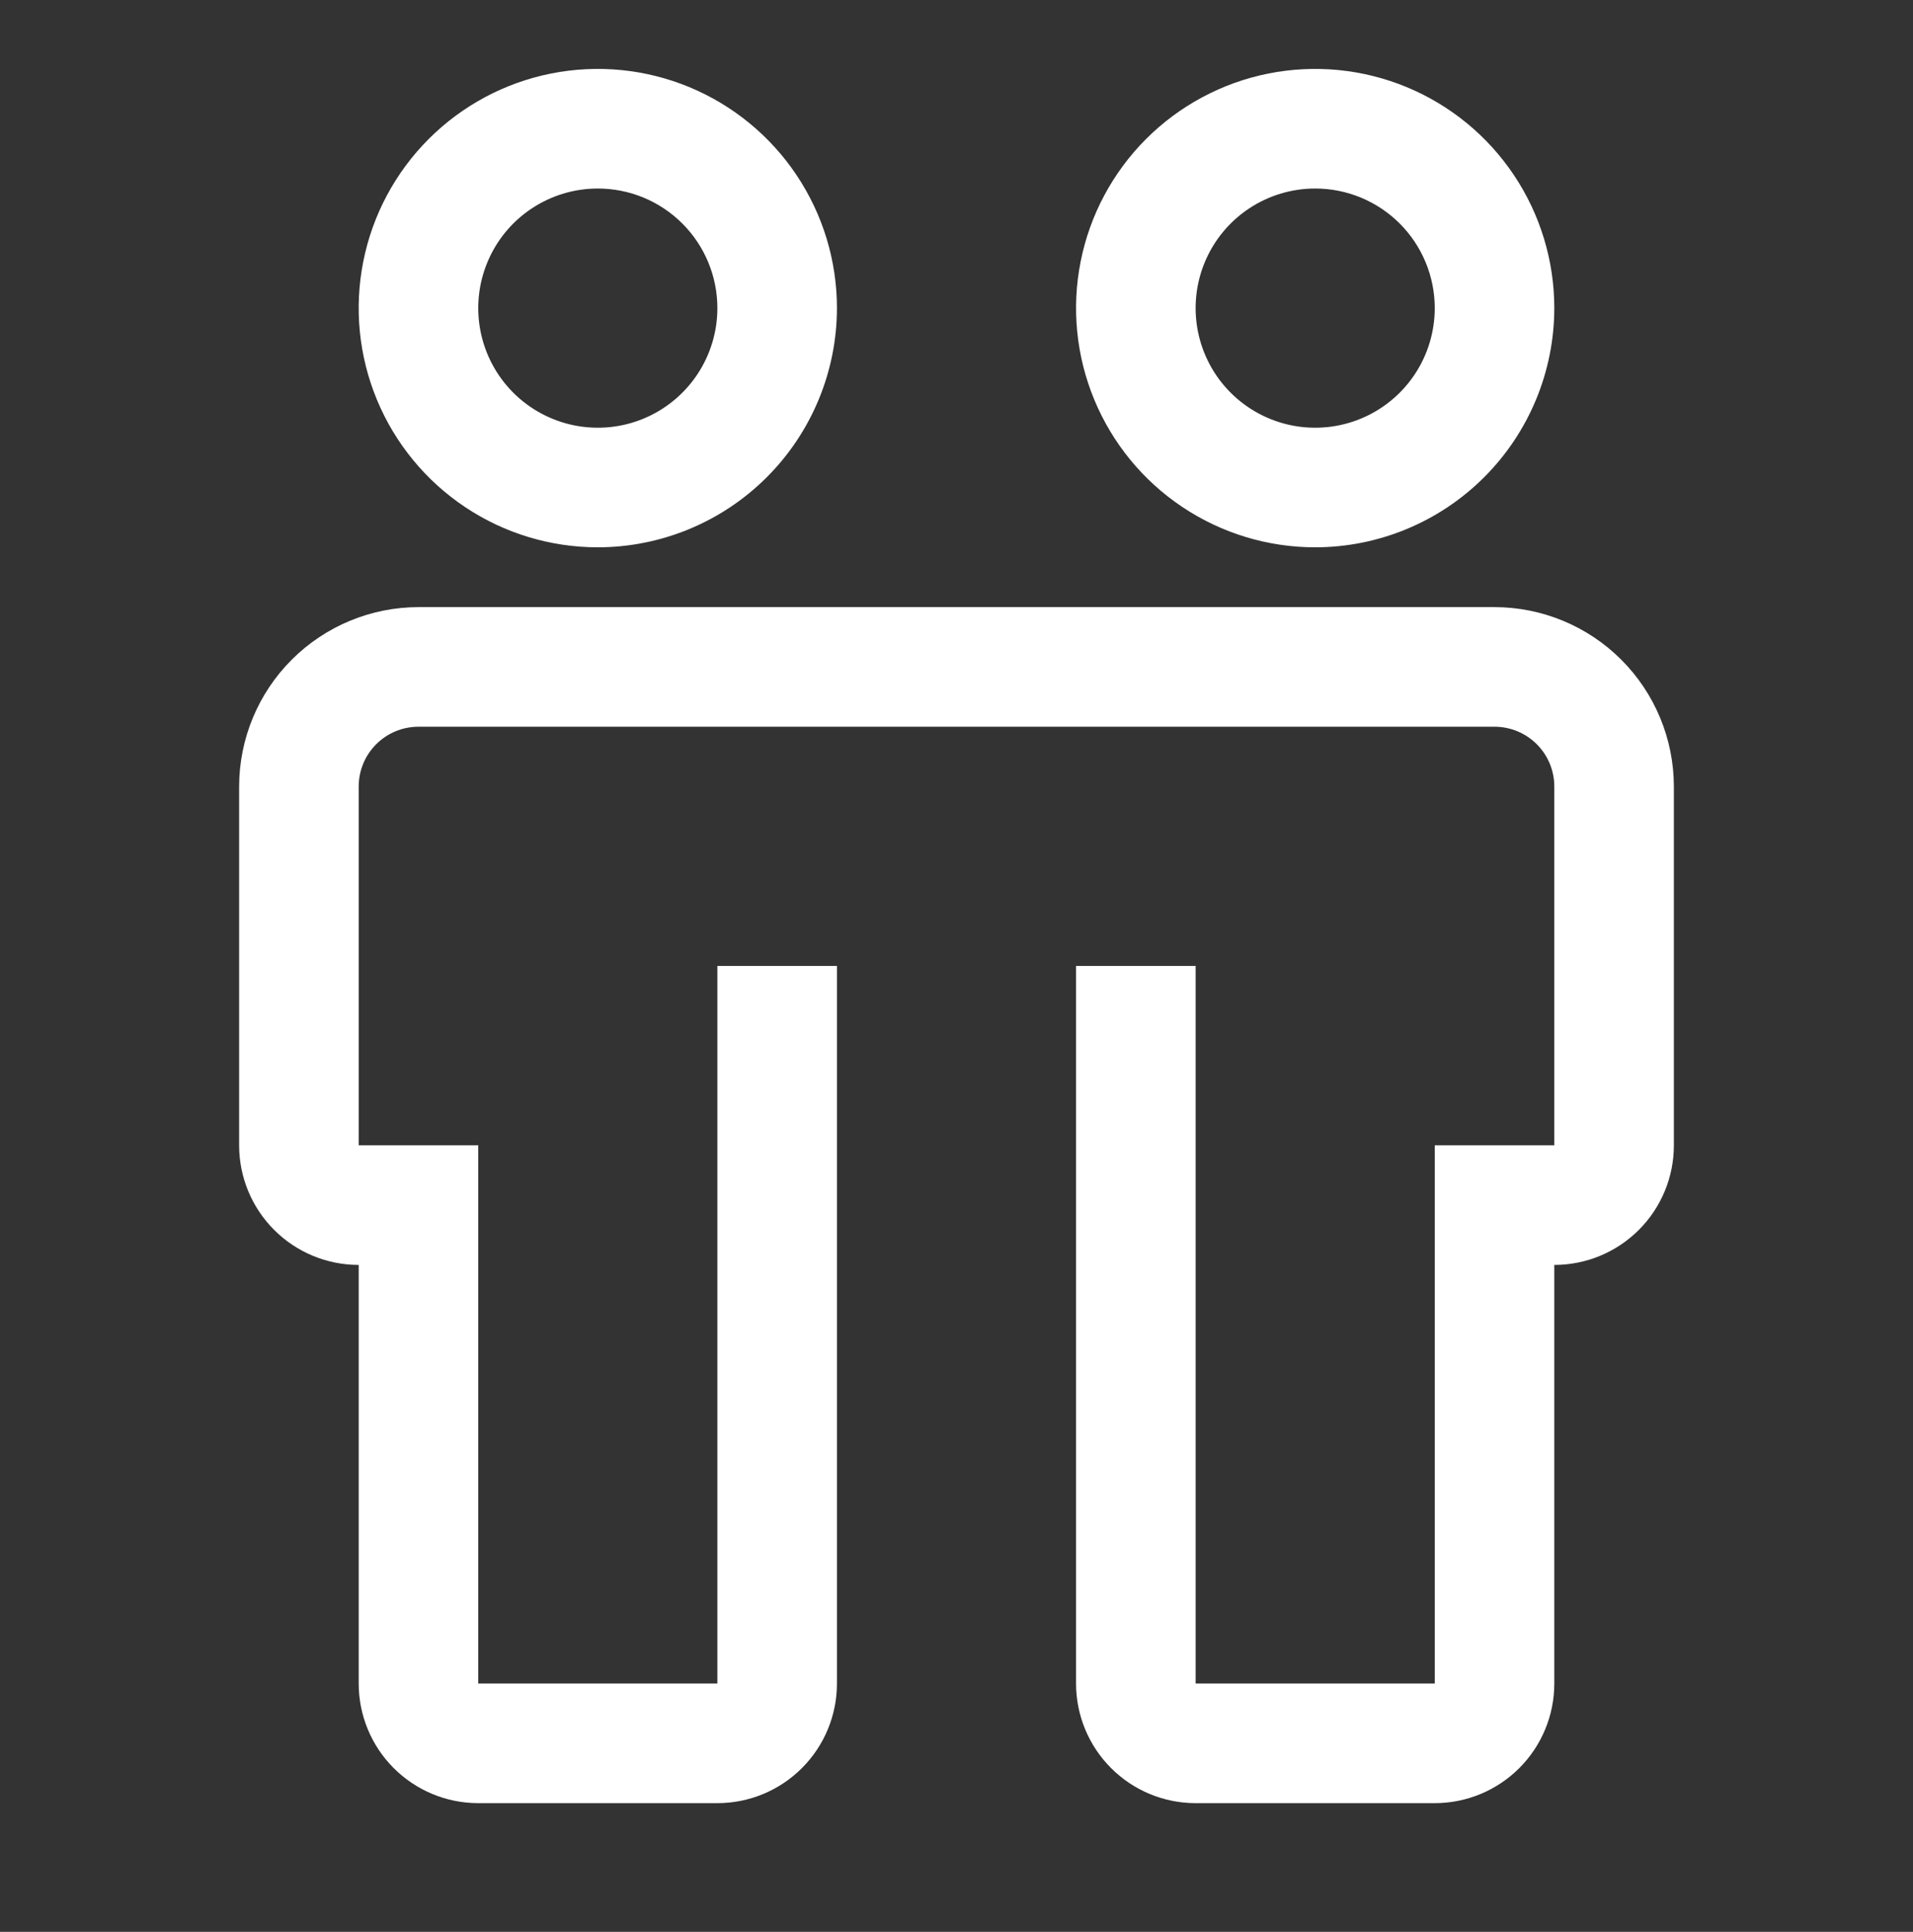 <?xml version="1.0" encoding="UTF-8"?>
<svg xmlns="http://www.w3.org/2000/svg" width="105" height="106" viewBox="0 0 105 106" fill="none">
  <rect x="0" y="0" width="105" height="106" fill="#333333" stroke="none"/>
  <path d="M82.031 33.312H22.969C20.359 33.315 17.857 34.353 16.011 36.199C14.165 38.044 13.128 40.546 13.125 43.156V62.844C13.125 64.584 13.816 66.253 15.047 67.484C16.278 68.715 17.947 69.406 19.688 69.406V92.375C19.688 94.115 20.379 95.785 21.61 97.015C22.84 98.246 24.509 98.938 26.25 98.938H39.375C41.115 98.938 42.785 98.246 44.015 97.015C45.246 95.785 45.938 94.115 45.938 92.375V53H39.375V92.375H26.25V62.844H19.688V43.156C19.688 42.286 20.033 41.451 20.649 40.836C21.264 40.221 22.099 39.875 22.969 39.875H82.031C82.901 39.875 83.736 40.221 84.351 40.836C84.967 41.451 85.312 42.286 85.312 43.156V62.844H78.75V92.375H65.625V53H59.062V92.375C59.062 94.115 59.754 95.785 60.985 97.015C62.215 98.246 63.885 98.938 65.625 98.938H78.75C80.49 98.938 82.16 98.246 83.39 97.015C84.621 95.785 85.312 94.115 85.312 92.375V69.406C87.053 69.406 88.722 68.715 89.953 67.484C91.184 66.253 91.875 64.584 91.875 62.844V43.156C91.872 40.546 90.834 38.044 88.989 36.199C87.144 34.353 84.641 33.315 82.031 33.312ZM32.812 30.031C30.217 30.031 27.679 29.262 25.521 27.819C23.362 26.377 21.68 24.327 20.687 21.929C19.693 19.531 19.433 16.892 19.94 14.346C20.446 11.8 21.696 9.461 23.532 7.625C25.367 5.79 27.706 4.54 30.252 4.033C32.798 3.527 35.437 3.787 37.835 4.78C40.233 5.774 42.283 7.456 43.725 9.614C45.168 11.773 45.938 14.31 45.938 16.906C45.934 20.386 44.55 23.723 42.089 26.183C39.629 28.644 36.292 30.028 32.812 30.031ZM32.812 10.344C31.515 10.344 30.246 10.729 29.167 11.45C28.087 12.171 27.246 13.196 26.75 14.395C26.253 15.594 26.123 16.913 26.376 18.186C26.629 19.459 27.254 20.629 28.172 21.547C29.09 22.464 30.259 23.089 31.532 23.343C32.805 23.596 34.125 23.466 35.324 22.969C36.523 22.473 37.548 21.631 38.269 20.552C38.99 19.473 39.375 18.204 39.375 16.906C39.375 15.166 38.684 13.497 37.453 12.266C36.222 11.035 34.553 10.344 32.812 10.344ZM72.188 30.031C69.592 30.031 67.054 29.262 64.896 27.819C62.737 26.377 61.055 24.327 60.062 21.929C59.068 19.531 58.808 16.892 59.315 14.346C59.821 11.8 61.071 9.461 62.907 7.625C64.742 5.79 67.081 4.54 69.627 4.033C72.173 3.527 74.812 3.787 77.21 4.78C79.609 5.774 81.658 7.456 83.1 9.614C84.543 11.773 85.312 14.31 85.312 16.906C85.309 20.386 83.925 23.723 81.464 26.183C79.004 28.644 75.667 30.028 72.188 30.031ZM72.188 10.344C70.89 10.344 69.621 10.729 68.542 11.45C67.462 12.171 66.621 13.196 66.124 14.395C65.628 15.594 65.498 16.913 65.751 18.186C66.004 19.459 66.629 20.629 67.547 21.547C68.465 22.464 69.634 23.089 70.907 23.343C72.18 23.596 73.5 23.466 74.699 22.969C75.898 22.473 76.923 21.631 77.644 20.552C78.365 19.473 78.75 18.204 78.75 16.906C78.75 15.166 78.059 13.497 76.828 12.266C75.597 11.035 73.928 10.344 72.188 10.344Z" fill="white"></path>
</svg>
